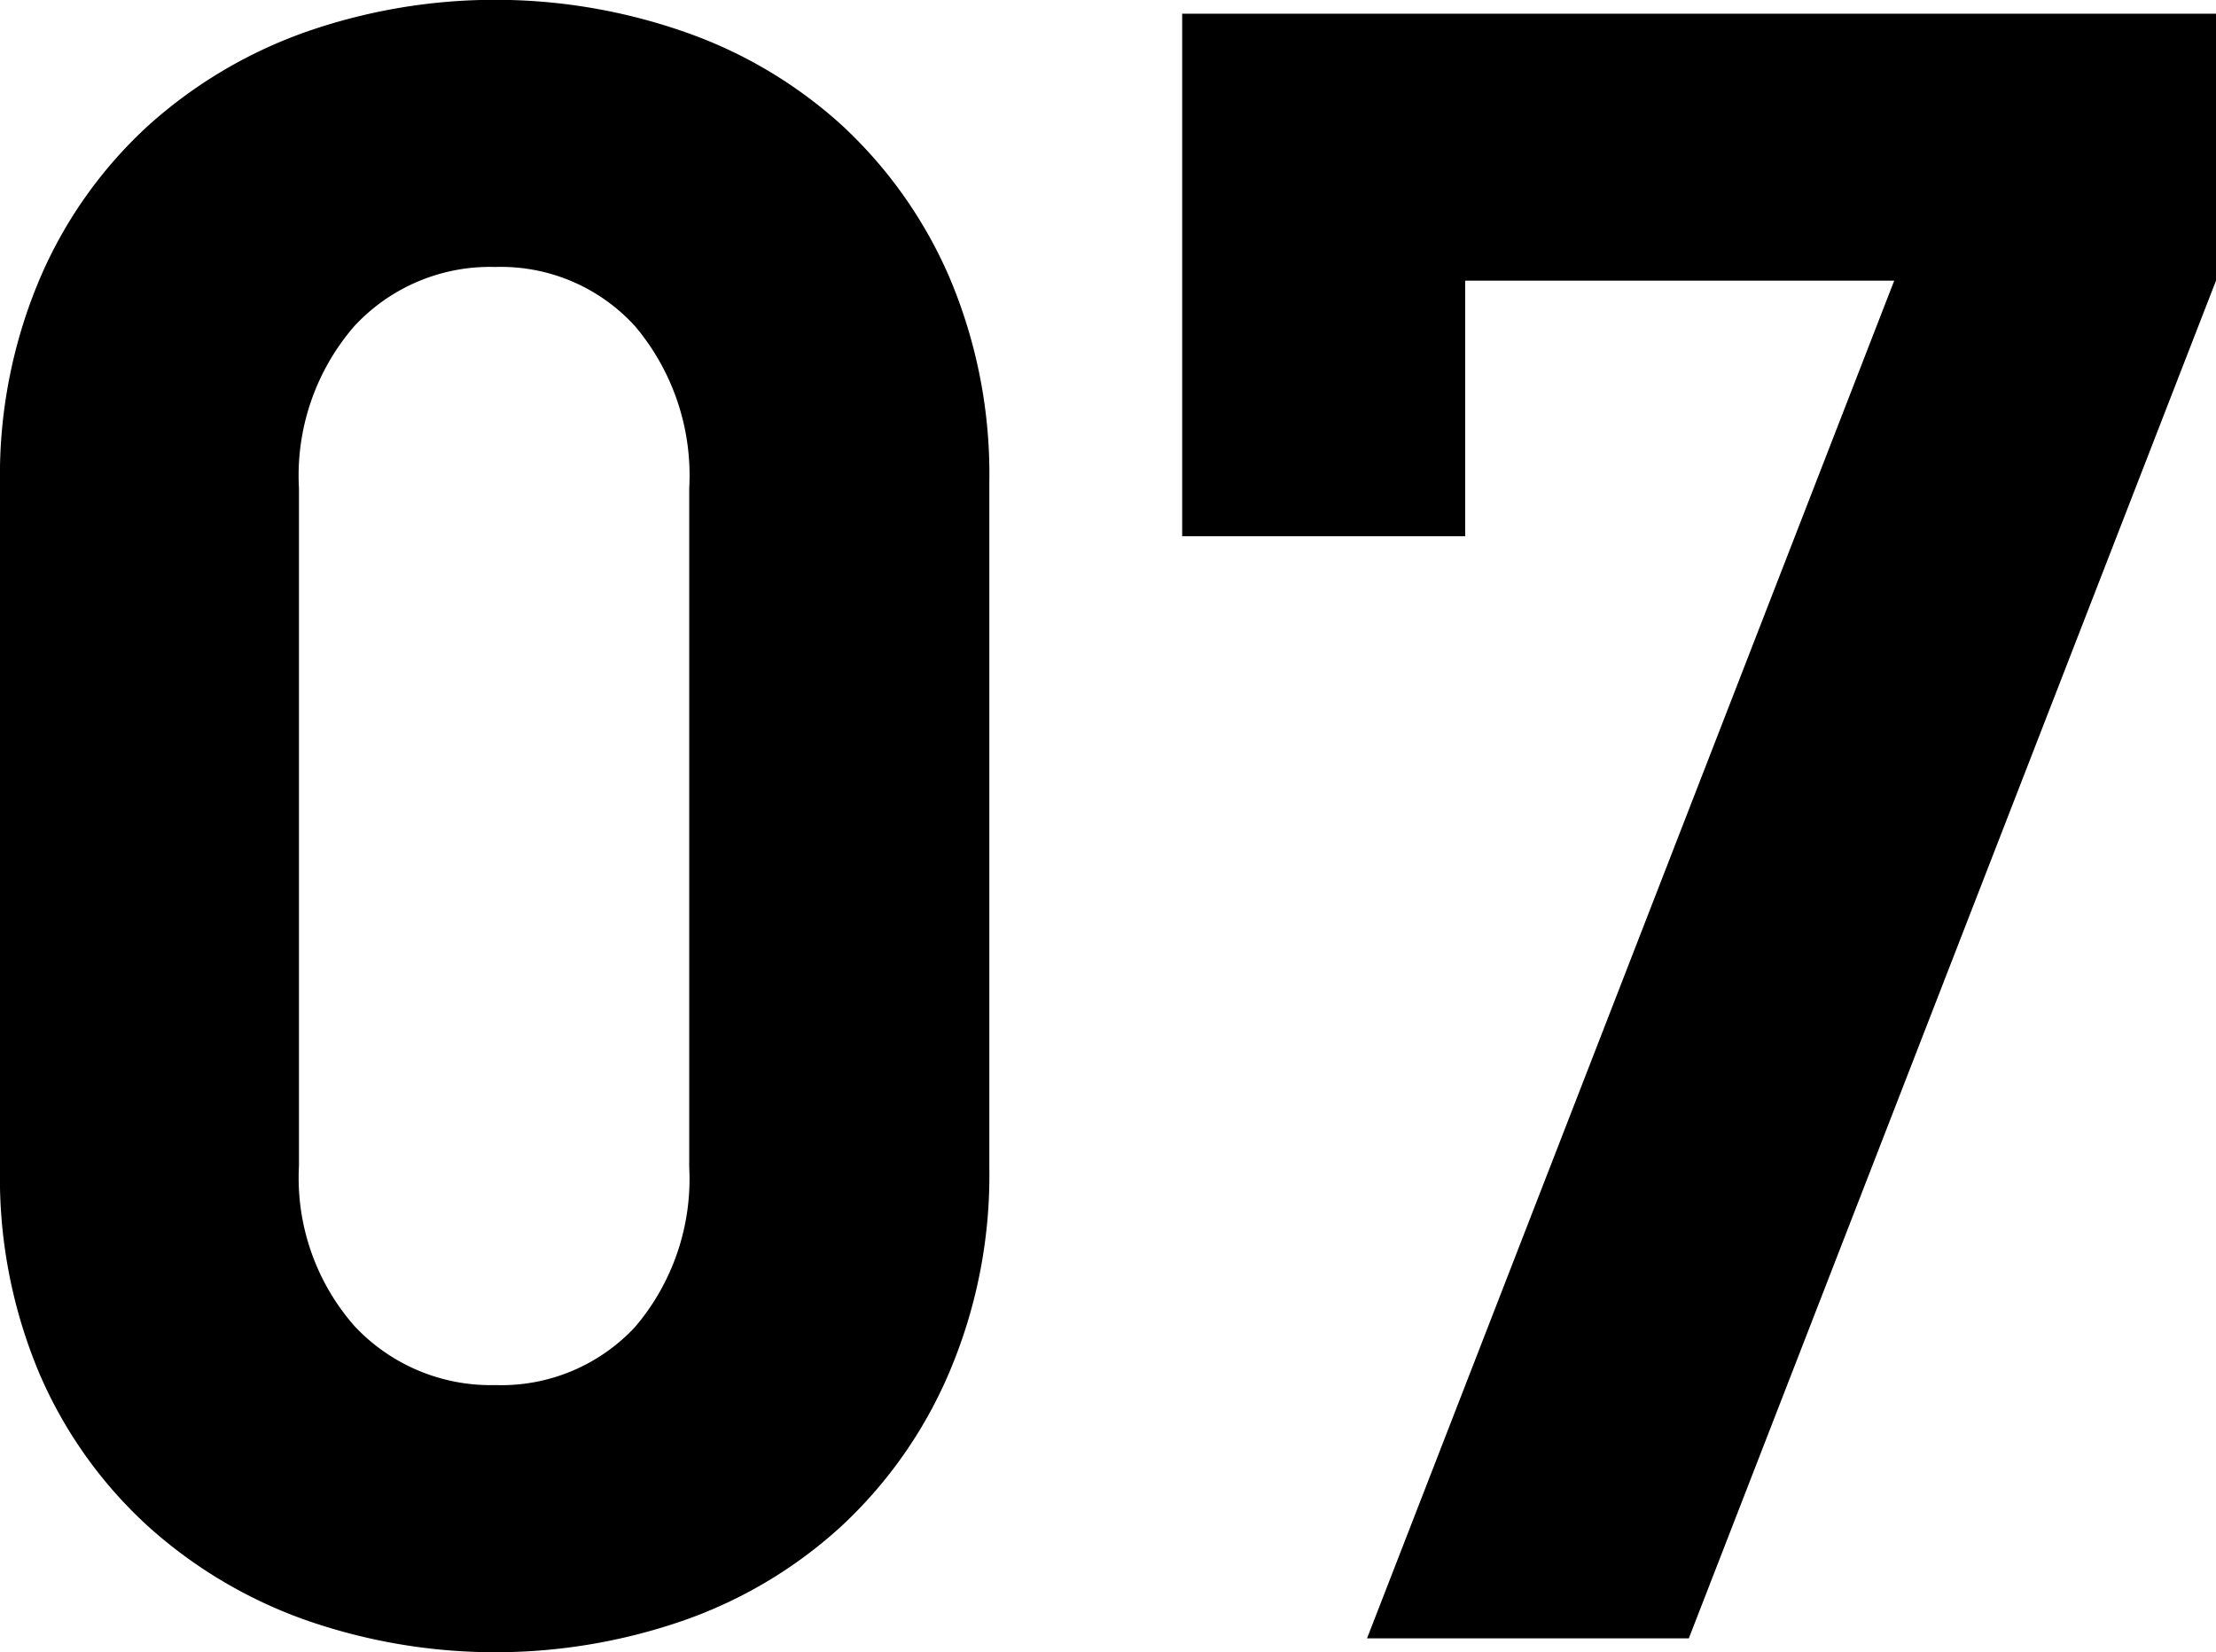 <svg xmlns="http://www.w3.org/2000/svg" viewBox="0 0 97.1 72.4"><g id="レイヤー_2" data-name="レイヤー 2"><g id="レイヤー_1-2" data-name="レイヤー 1"><path d="M41.55,60.25a19.73,19.73,0,0,1-4.7,6.65A20,20,0,0,1,30,71,25.16,25.16,0,0,1,13.4,71a20.56,20.56,0,0,1-6.9-4.1,19.44,19.44,0,0,1-4.75-6.65A22.07,22.07,0,0,1,0,51.2v-30a22.07,22.07,0,0,1,1.75-9A19.44,19.44,0,0,1,6.5,5.5a20.56,20.56,0,0,1,6.9-4.1A25.16,25.16,0,0,1,30,1.4a20,20,0,0,1,6.9,4.1,19.73,19.73,0,0,1,4.7,6.65,22.07,22.07,0,0,1,1.75,9v30A22.07,22.07,0,0,1,41.55,60.25ZM30.2,21.4a10.14,10.14,0,0,0-2.37-7.1,7.94,7.94,0,0,0-6.13-2.6,8.1,8.1,0,0,0-6.18,2.6,10,10,0,0,0-2.42,7.1V51.1a9.84,9.84,0,0,0,2.42,7A8.17,8.17,0,0,0,21.7,60.7a8,8,0,0,0,6.13-2.55,10,10,0,0,0,2.37-7Z"/><path d="M74,71.8H59.9L83,12.3H64.2V23.5H51.8V.6H97.1V12.3Z"/></g></g></svg>